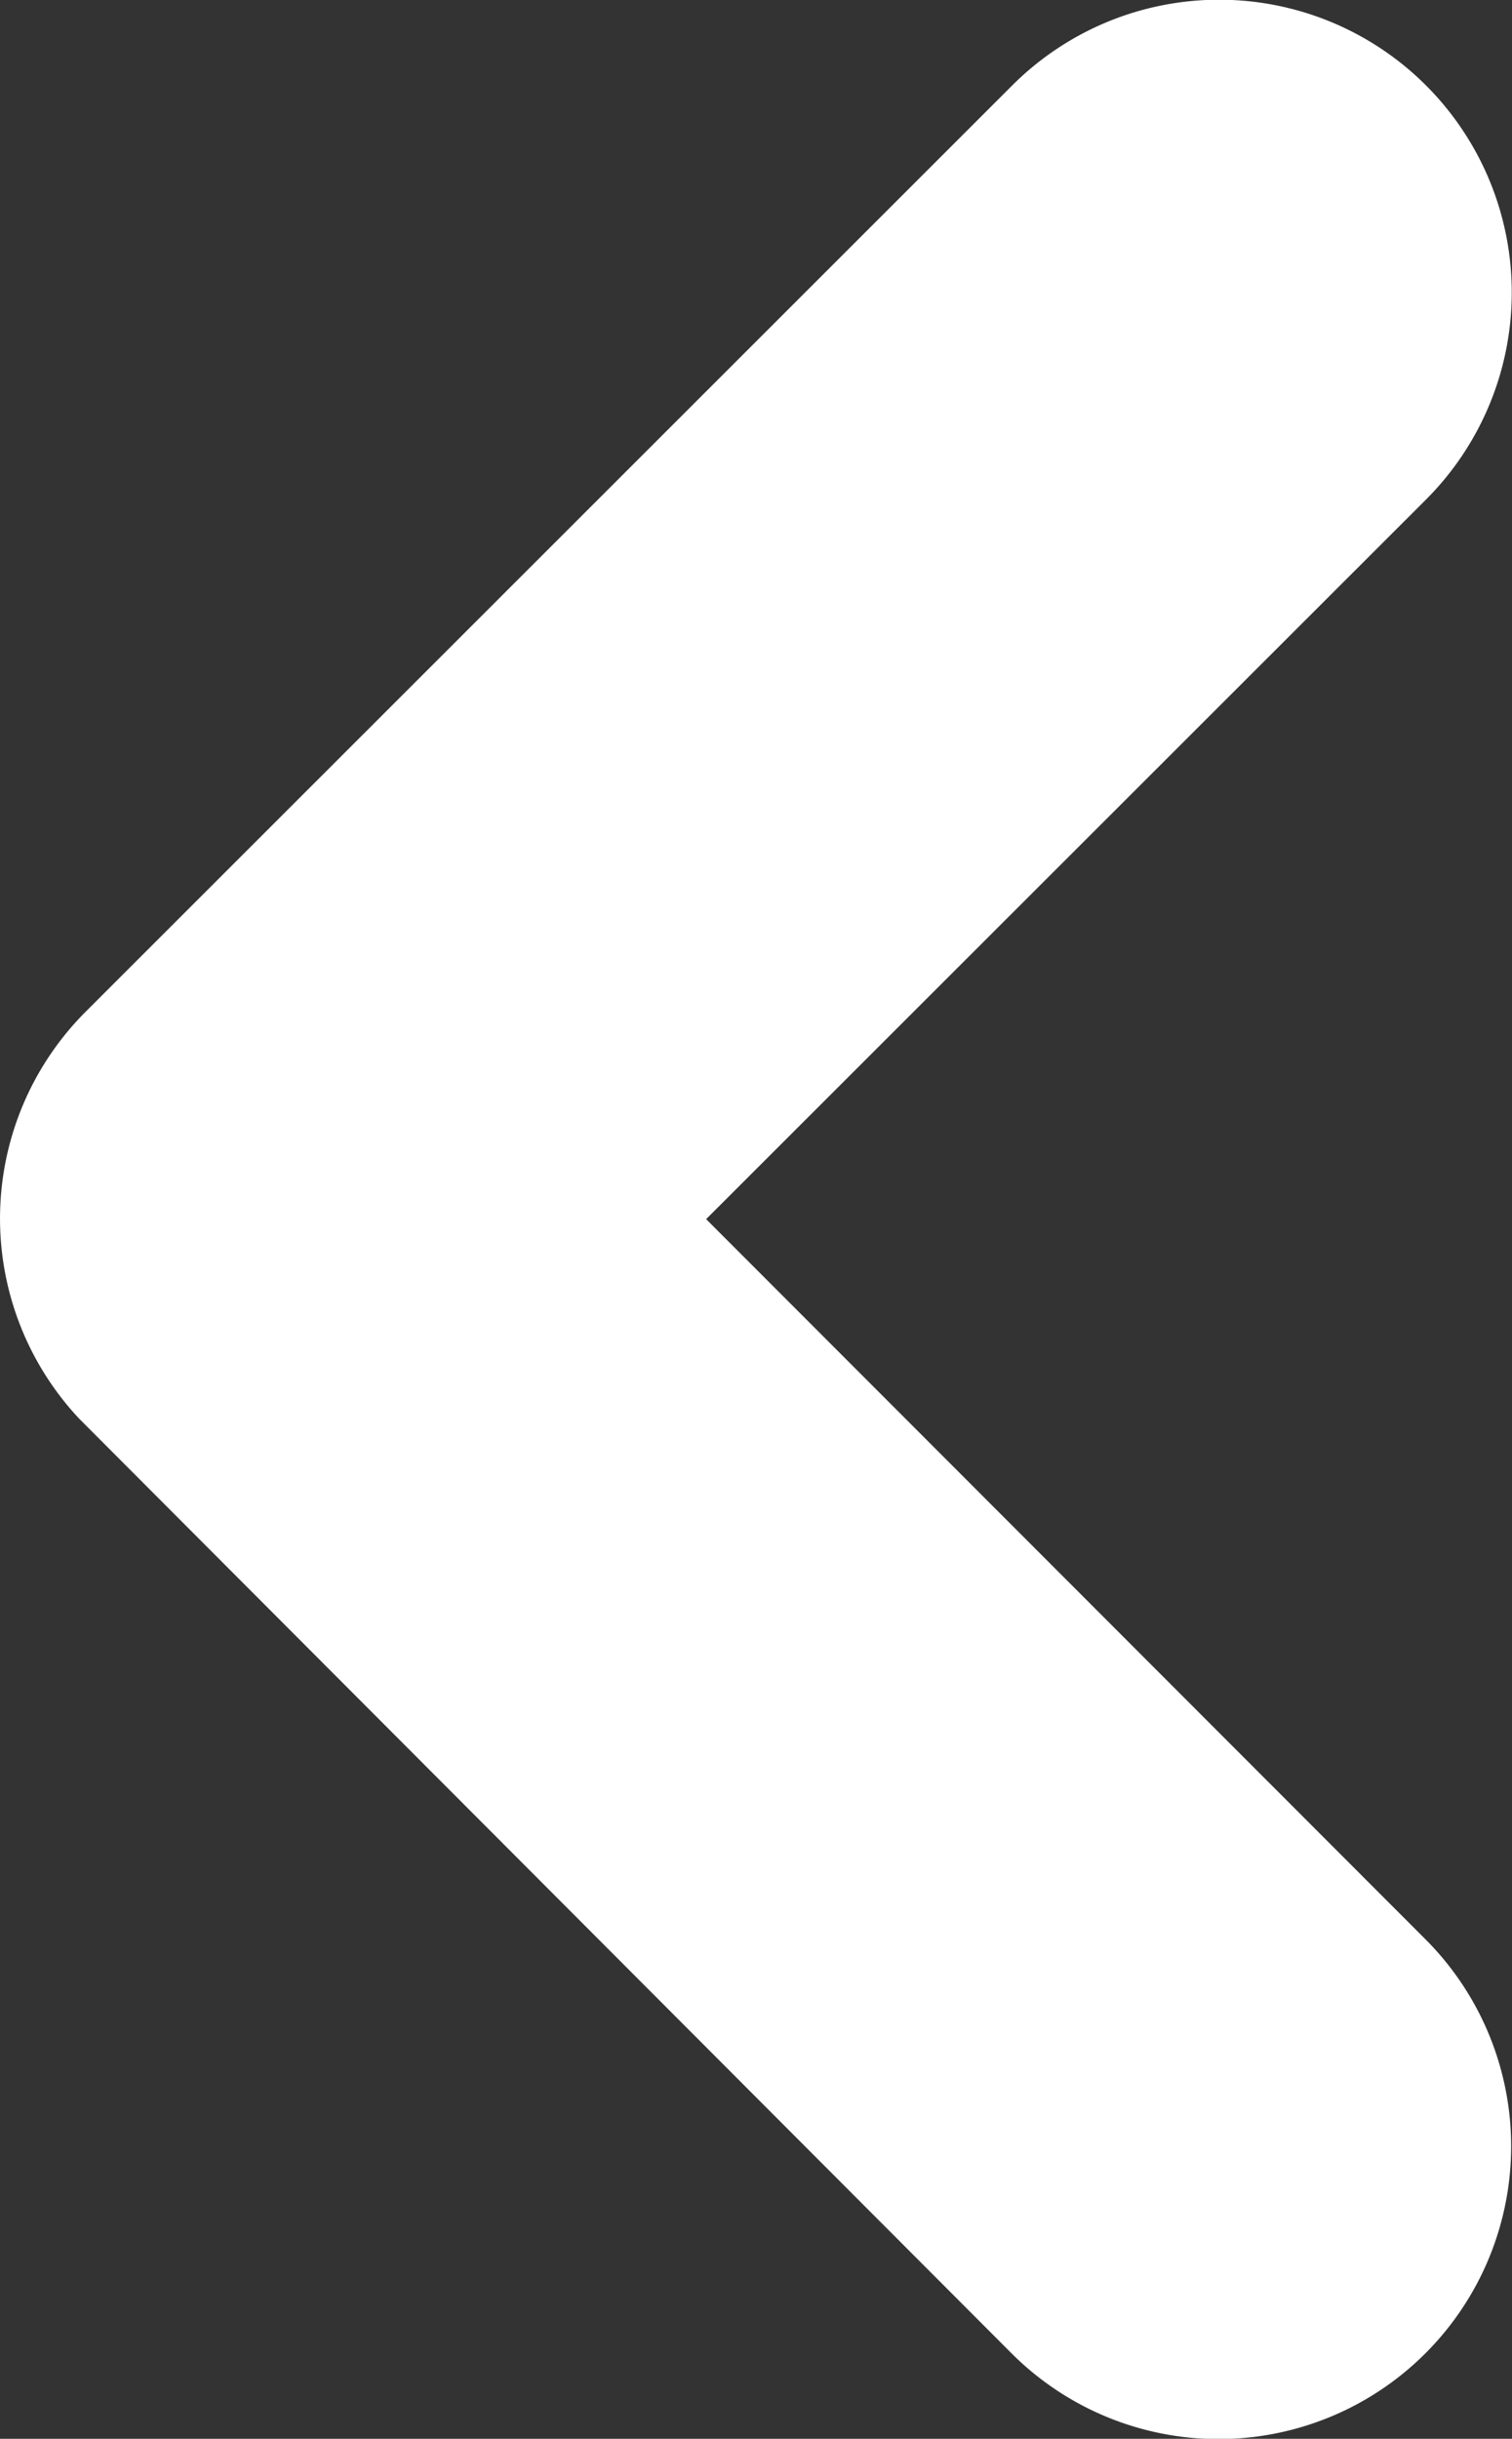 <svg xmlns="http://www.w3.org/2000/svg" width="27.353" height="44.1" viewBox="0 0 27.353 44.1">
  <rect x="0" y="0" width="27.353" height="44.1" fill="#333333" stroke="none"/>
  <path id="arrow_left" d="M17.989,25.738,32.783,10.956A2.794,2.794,0,1,0,28.826,7.01L12.064,23.76a2.789,2.789,0,0,0-.081,3.853L28.814,44.478a2.794,2.794,0,1,0,3.958-3.946Z" transform="translate(-8.75 -3.694)" fill="#fff" stroke="#fff" stroke-width="5"/>
</svg>
